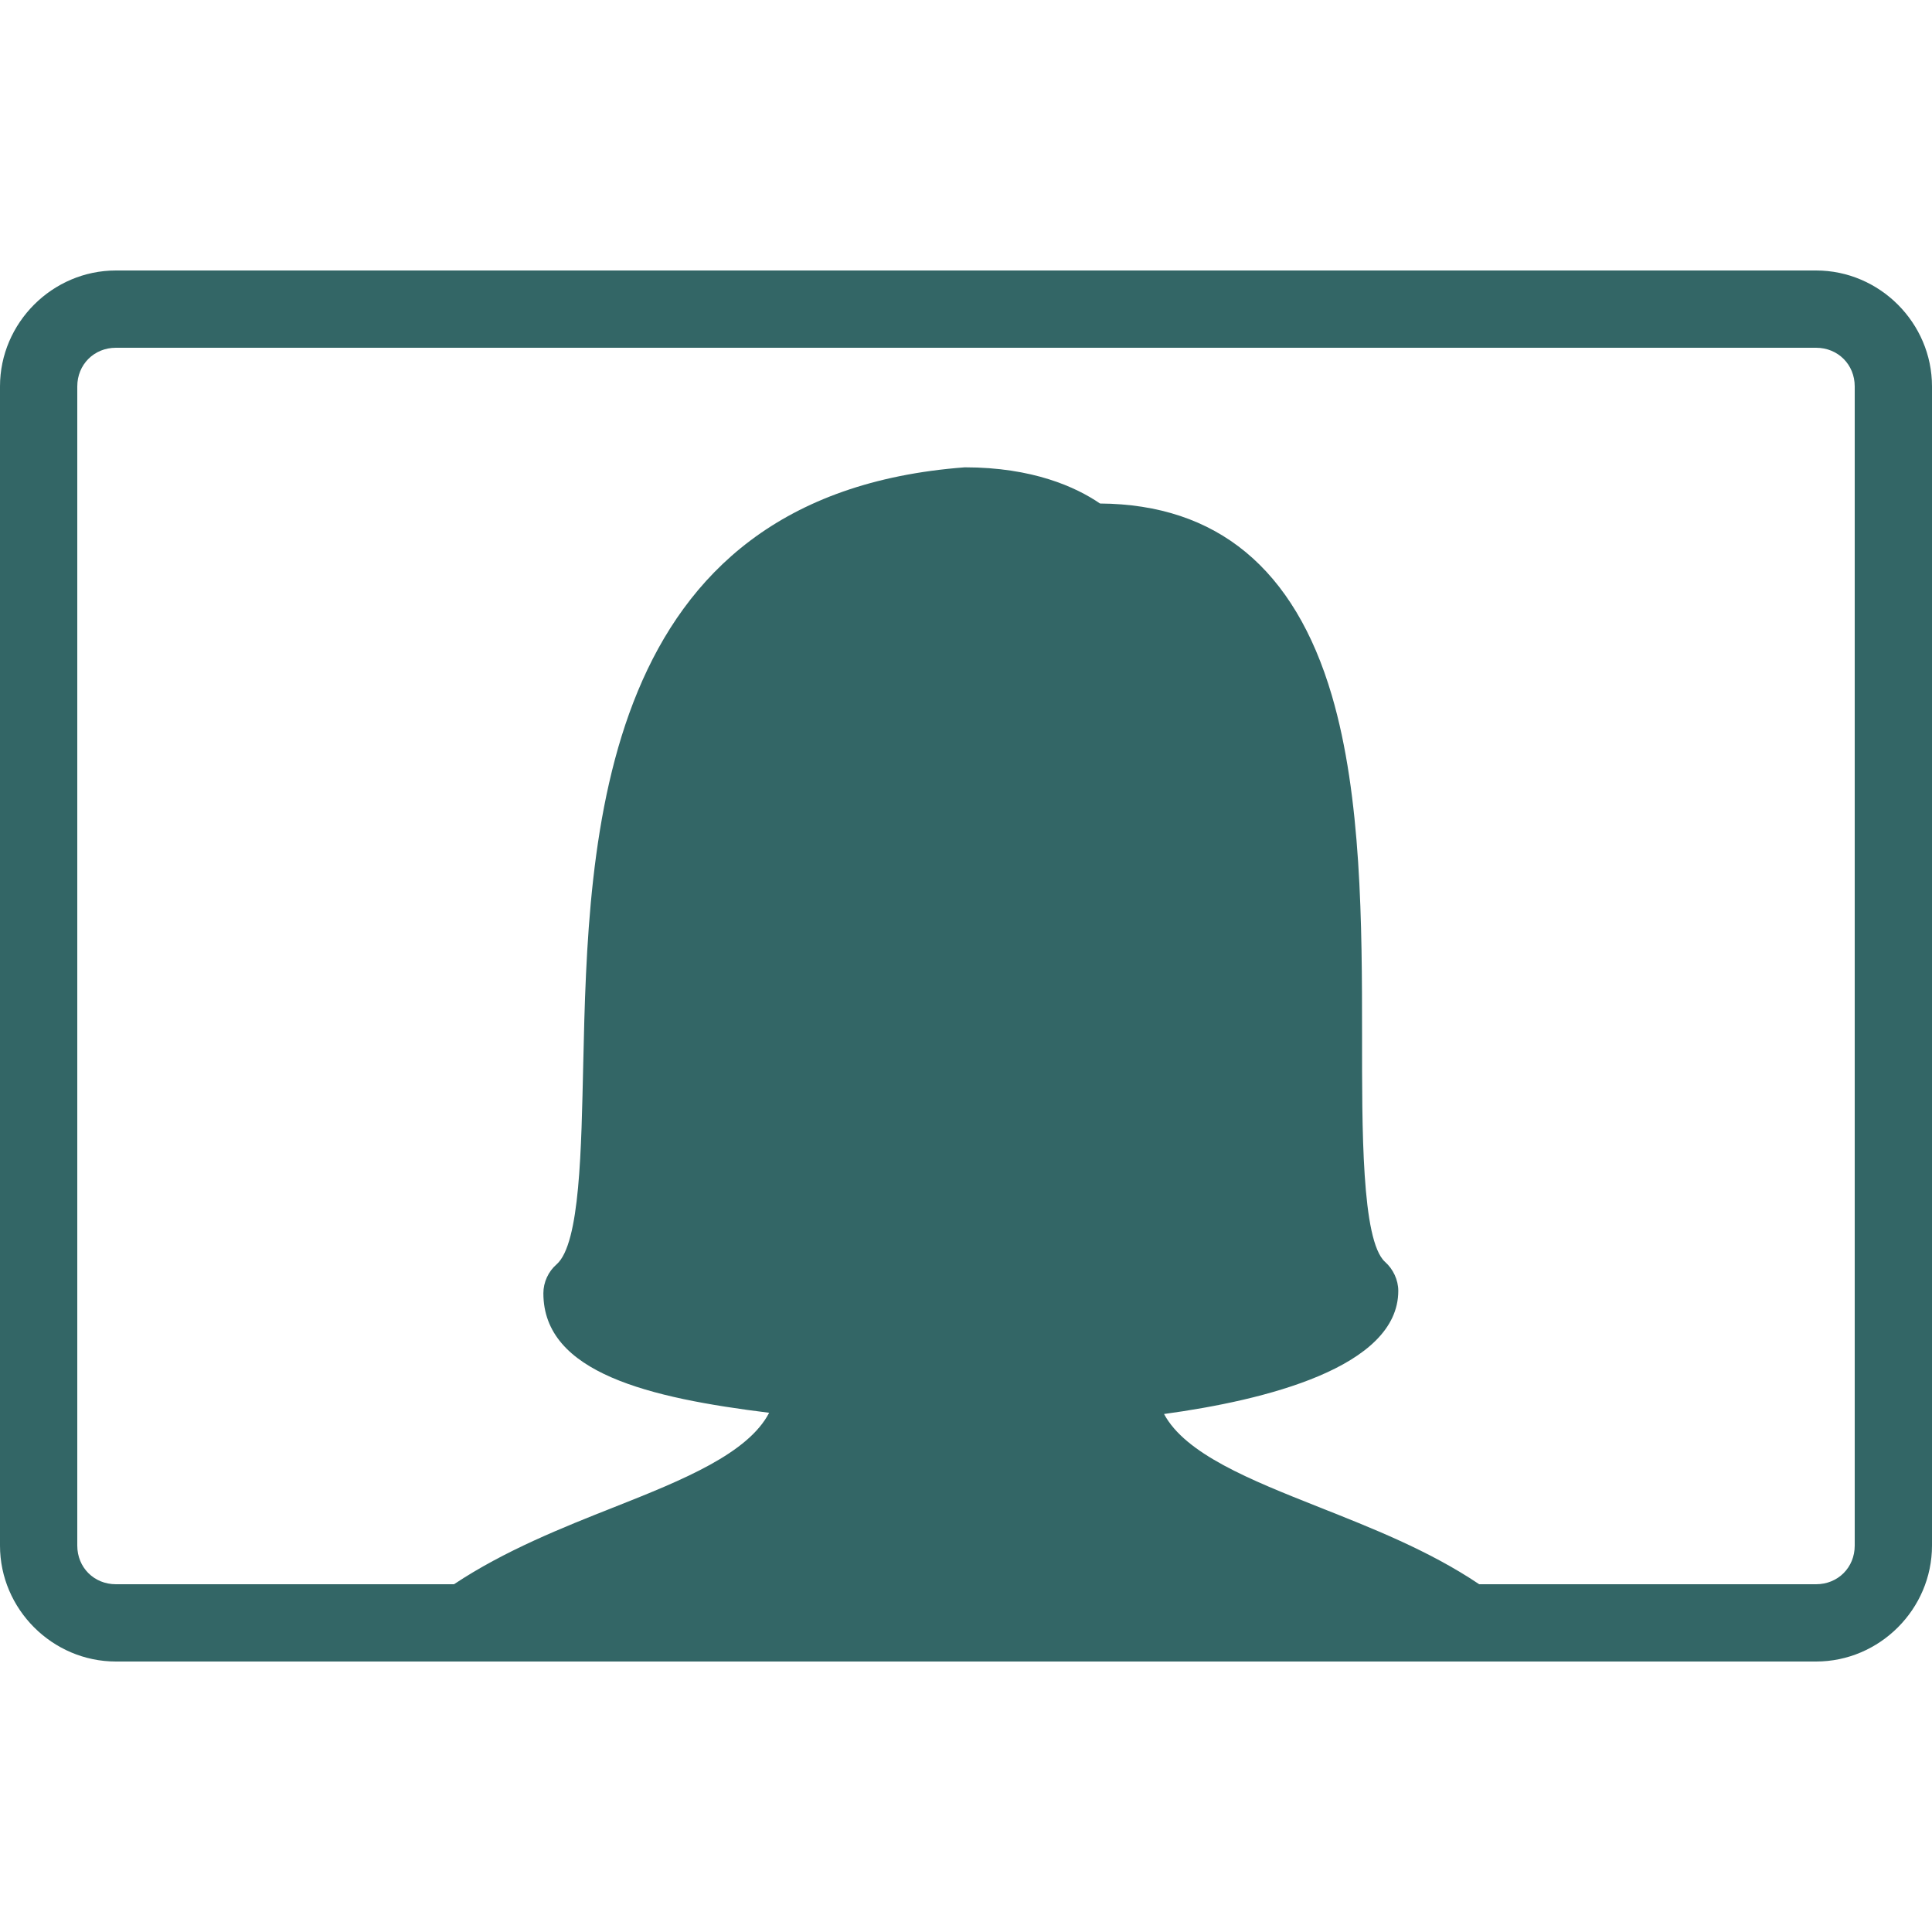 <svg width="44" height="44" viewBox="0 0 44 44" fill="none" xmlns="http://www.w3.org/2000/svg">
<path d="M2.64 6.16C1.193 6.16 0 7.353 0 8.8V35.2C0 36.647 1.193 37.84 2.64 37.84H41.36C42.807 37.84 44 36.647 44 35.2V8.8C44 7.353 42.807 6.16 41.36 6.16H2.64ZM2.64 7.92H41.36C41.858 7.92 42.24 8.302 42.24 8.8V35.2C42.24 35.699 41.858 36.08 41.36 36.08H33.688C32.539 35.307 31.216 34.791 30.03 34.32C28.48 33.705 26.998 33.114 26.51 32.203C28.81 31.89 31.845 31.14 31.845 29.398C31.845 29.15 31.728 28.902 31.543 28.738C31.006 28.253 31.02 25.675 31.02 23.595C31.02 21.048 31.01 18.15 30.332 15.84C29.483 12.946 27.713 11.485 25.052 11.467C24.506 11.093 23.519 10.643 21.973 10.643C13.588 11.275 13.399 19.071 13.283 24.227C13.238 26.142 13.214 28.318 12.678 28.793C12.488 28.957 12.375 29.202 12.375 29.453C12.375 31.271 14.795 31.838 17.517 32.175C17.036 33.1 15.565 33.701 13.998 34.32C12.815 34.788 11.492 35.313 10.34 36.08H2.64C2.142 36.08 1.76 35.699 1.76 35.2V8.8C1.76 8.302 2.142 7.92 2.64 7.92Z" fill="#336666"/>
</svg>
